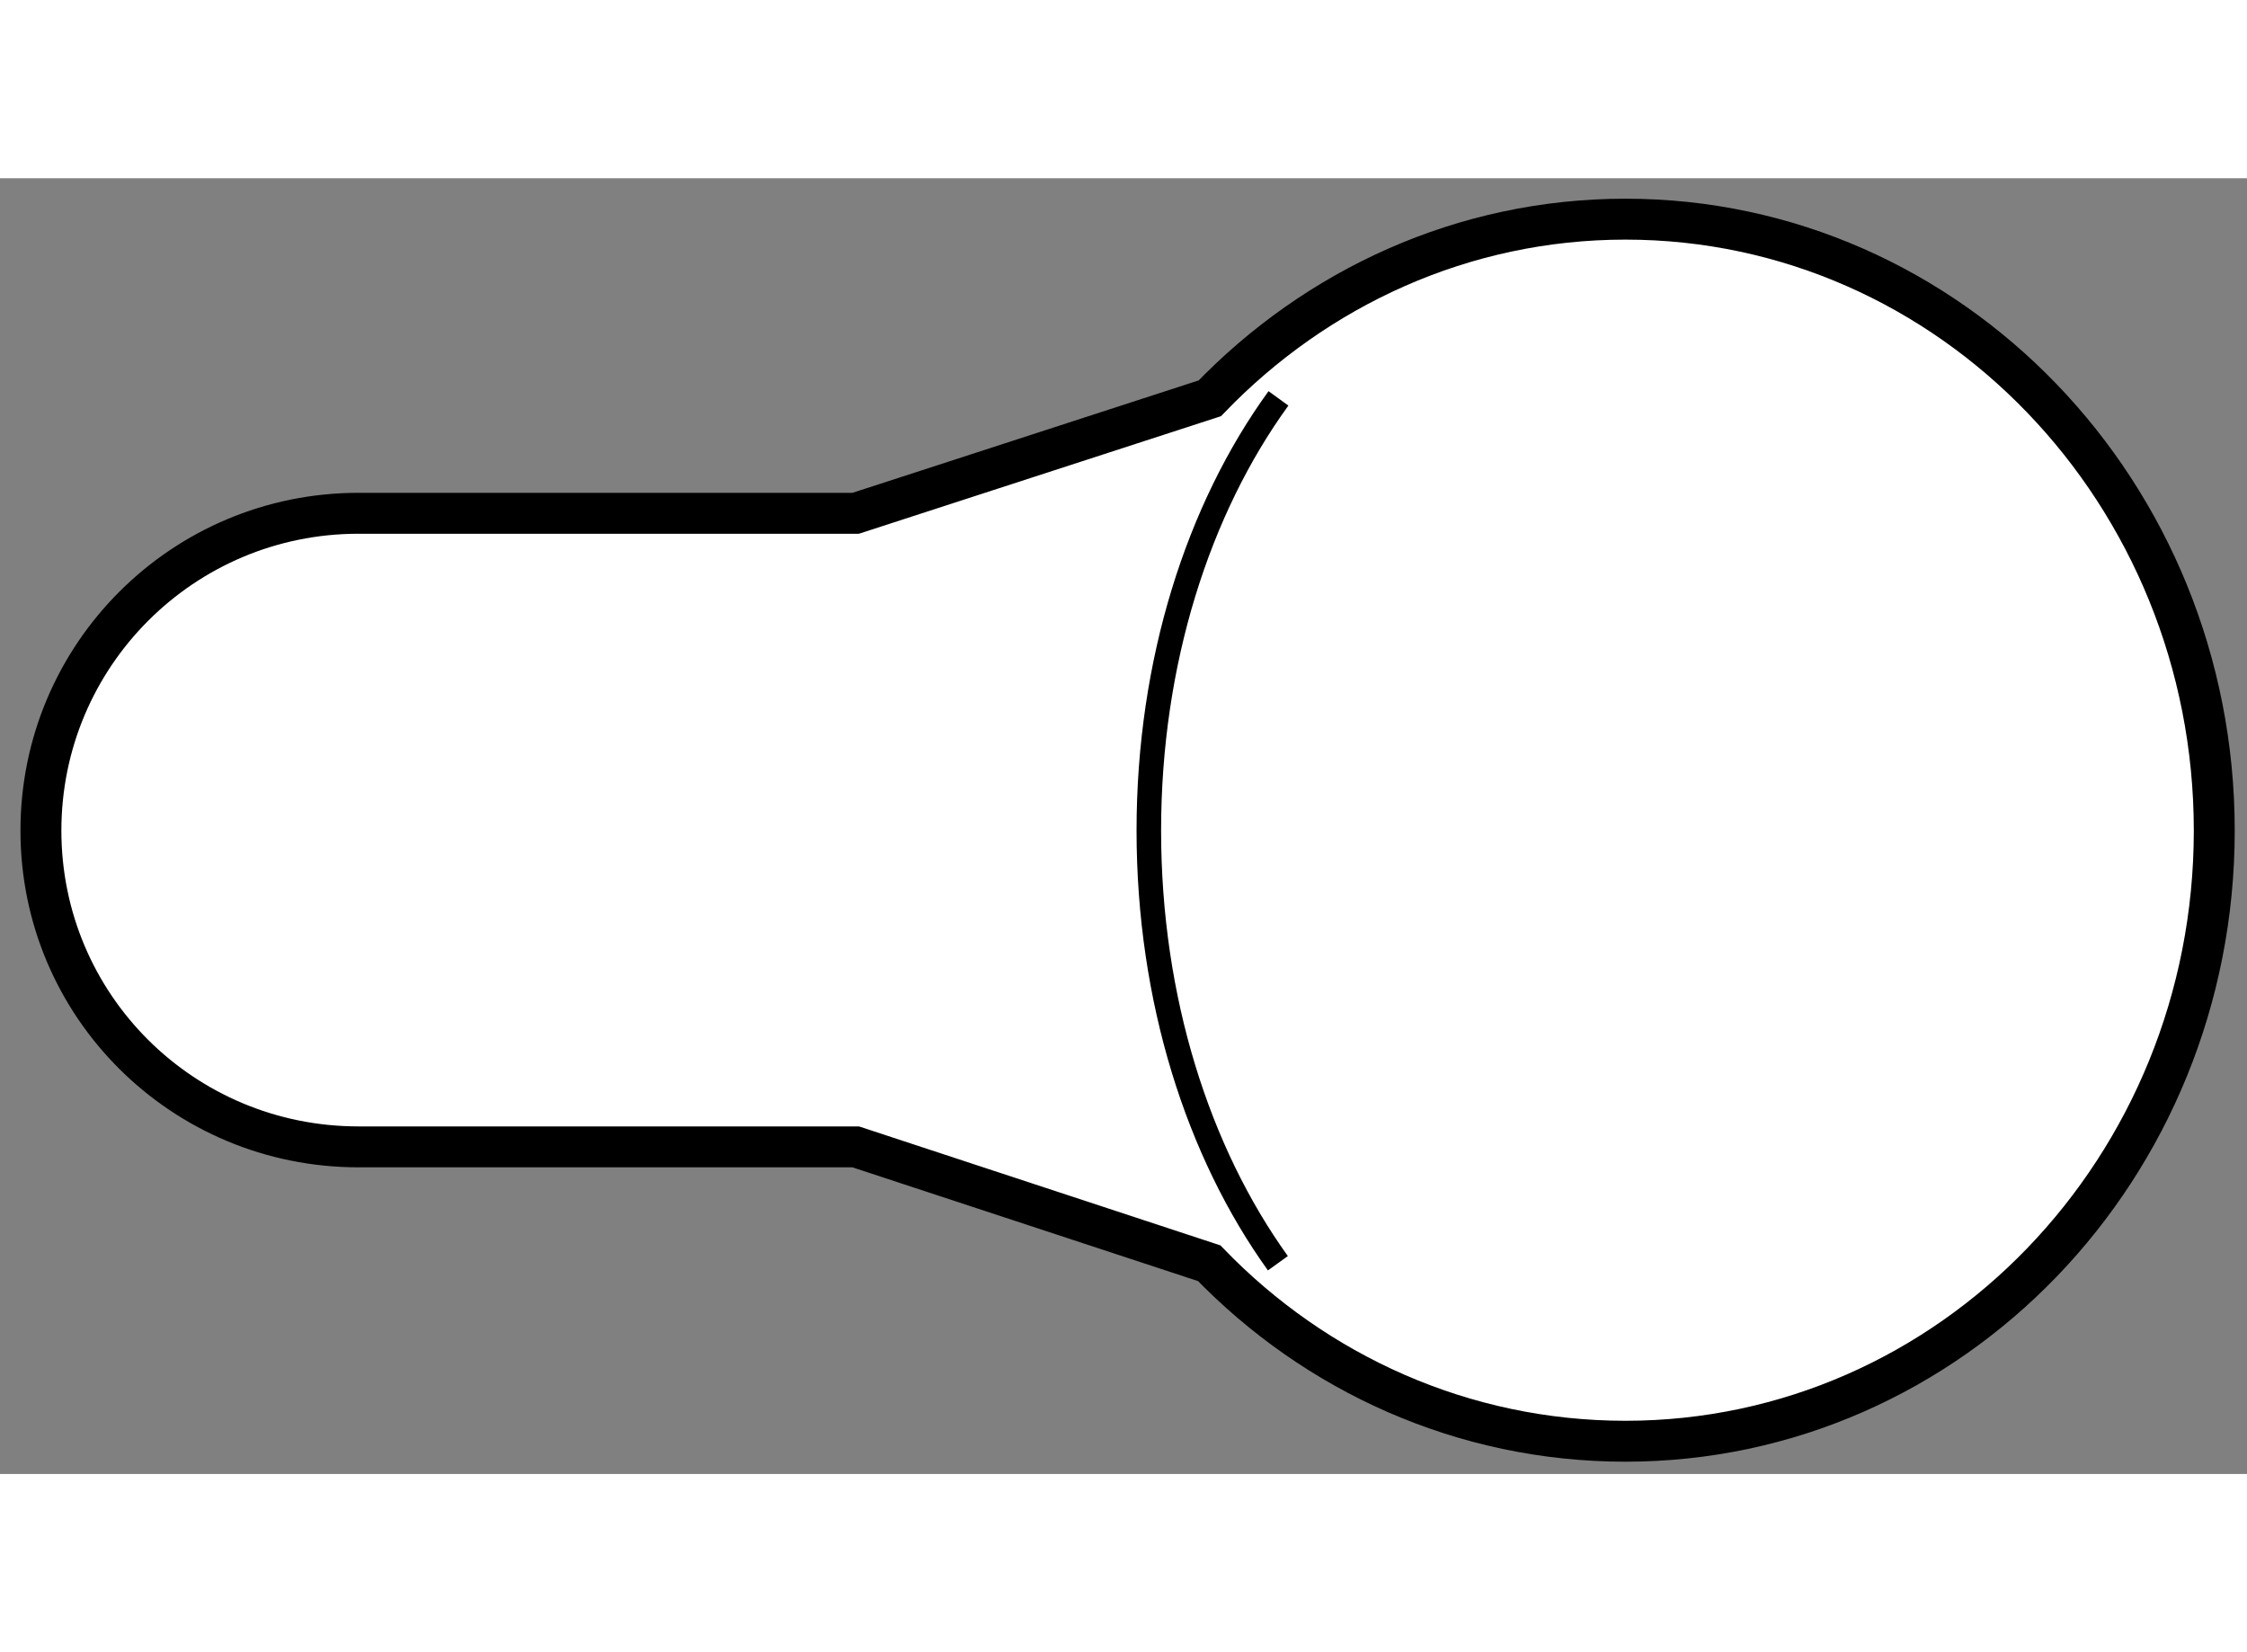 <?xml version="1.0" encoding="utf-8"?>
<!-- Generator: Adobe Illustrator 15.1.0, SVG Export Plug-In . SVG Version: 6.00 Build 0)  -->
<!DOCTYPE svg PUBLIC "-//W3C//DTD SVG 1.1//EN" "http://www.w3.org/Graphics/SVG/1.1/DTD/svg11.dtd">
<svg version="1.1" xmlns="http://www.w3.org/2000/svg" xmlns:xlink="http://www.w3.org/1999/xlink" x="0px" y="0px" width="244.8px"
	 height="180px" viewBox="139.833 137.847 27.457 15.833" enable-background="new 0 0 244.8 180" xml:space="preserve">
	
<rect x="139.833" y="137.847" width="27.457" height="15.833" fill="#808080" stroke="none"/>
	
<g><path fill="#FFFFFF" stroke="#000000" stroke-width="0.5" d="M150.289,141.941h-6.076c-2.143,0-3.88,1.732-3.88,3.877l0,0
			c0,2.145,1.737,3.865,3.88,3.865h6.076l4.32,1.422c1.298,1.343,3.099,2.175,5.086,2.175c3.976,0,7.195-3.337,7.195-7.462
			c0-4.124-3.22-7.471-7.195-7.471c-1.987,0-3.78,0.841-5.079,2.189L150.289,141.941z"></path><path fill="none" stroke="#000000" stroke-width="0.3" d="M155.448,151.105c-0.976-1.358-1.577-3.225-1.577-5.287
			s0.604-3.931,1.584-5.281"></path></g>


</svg>